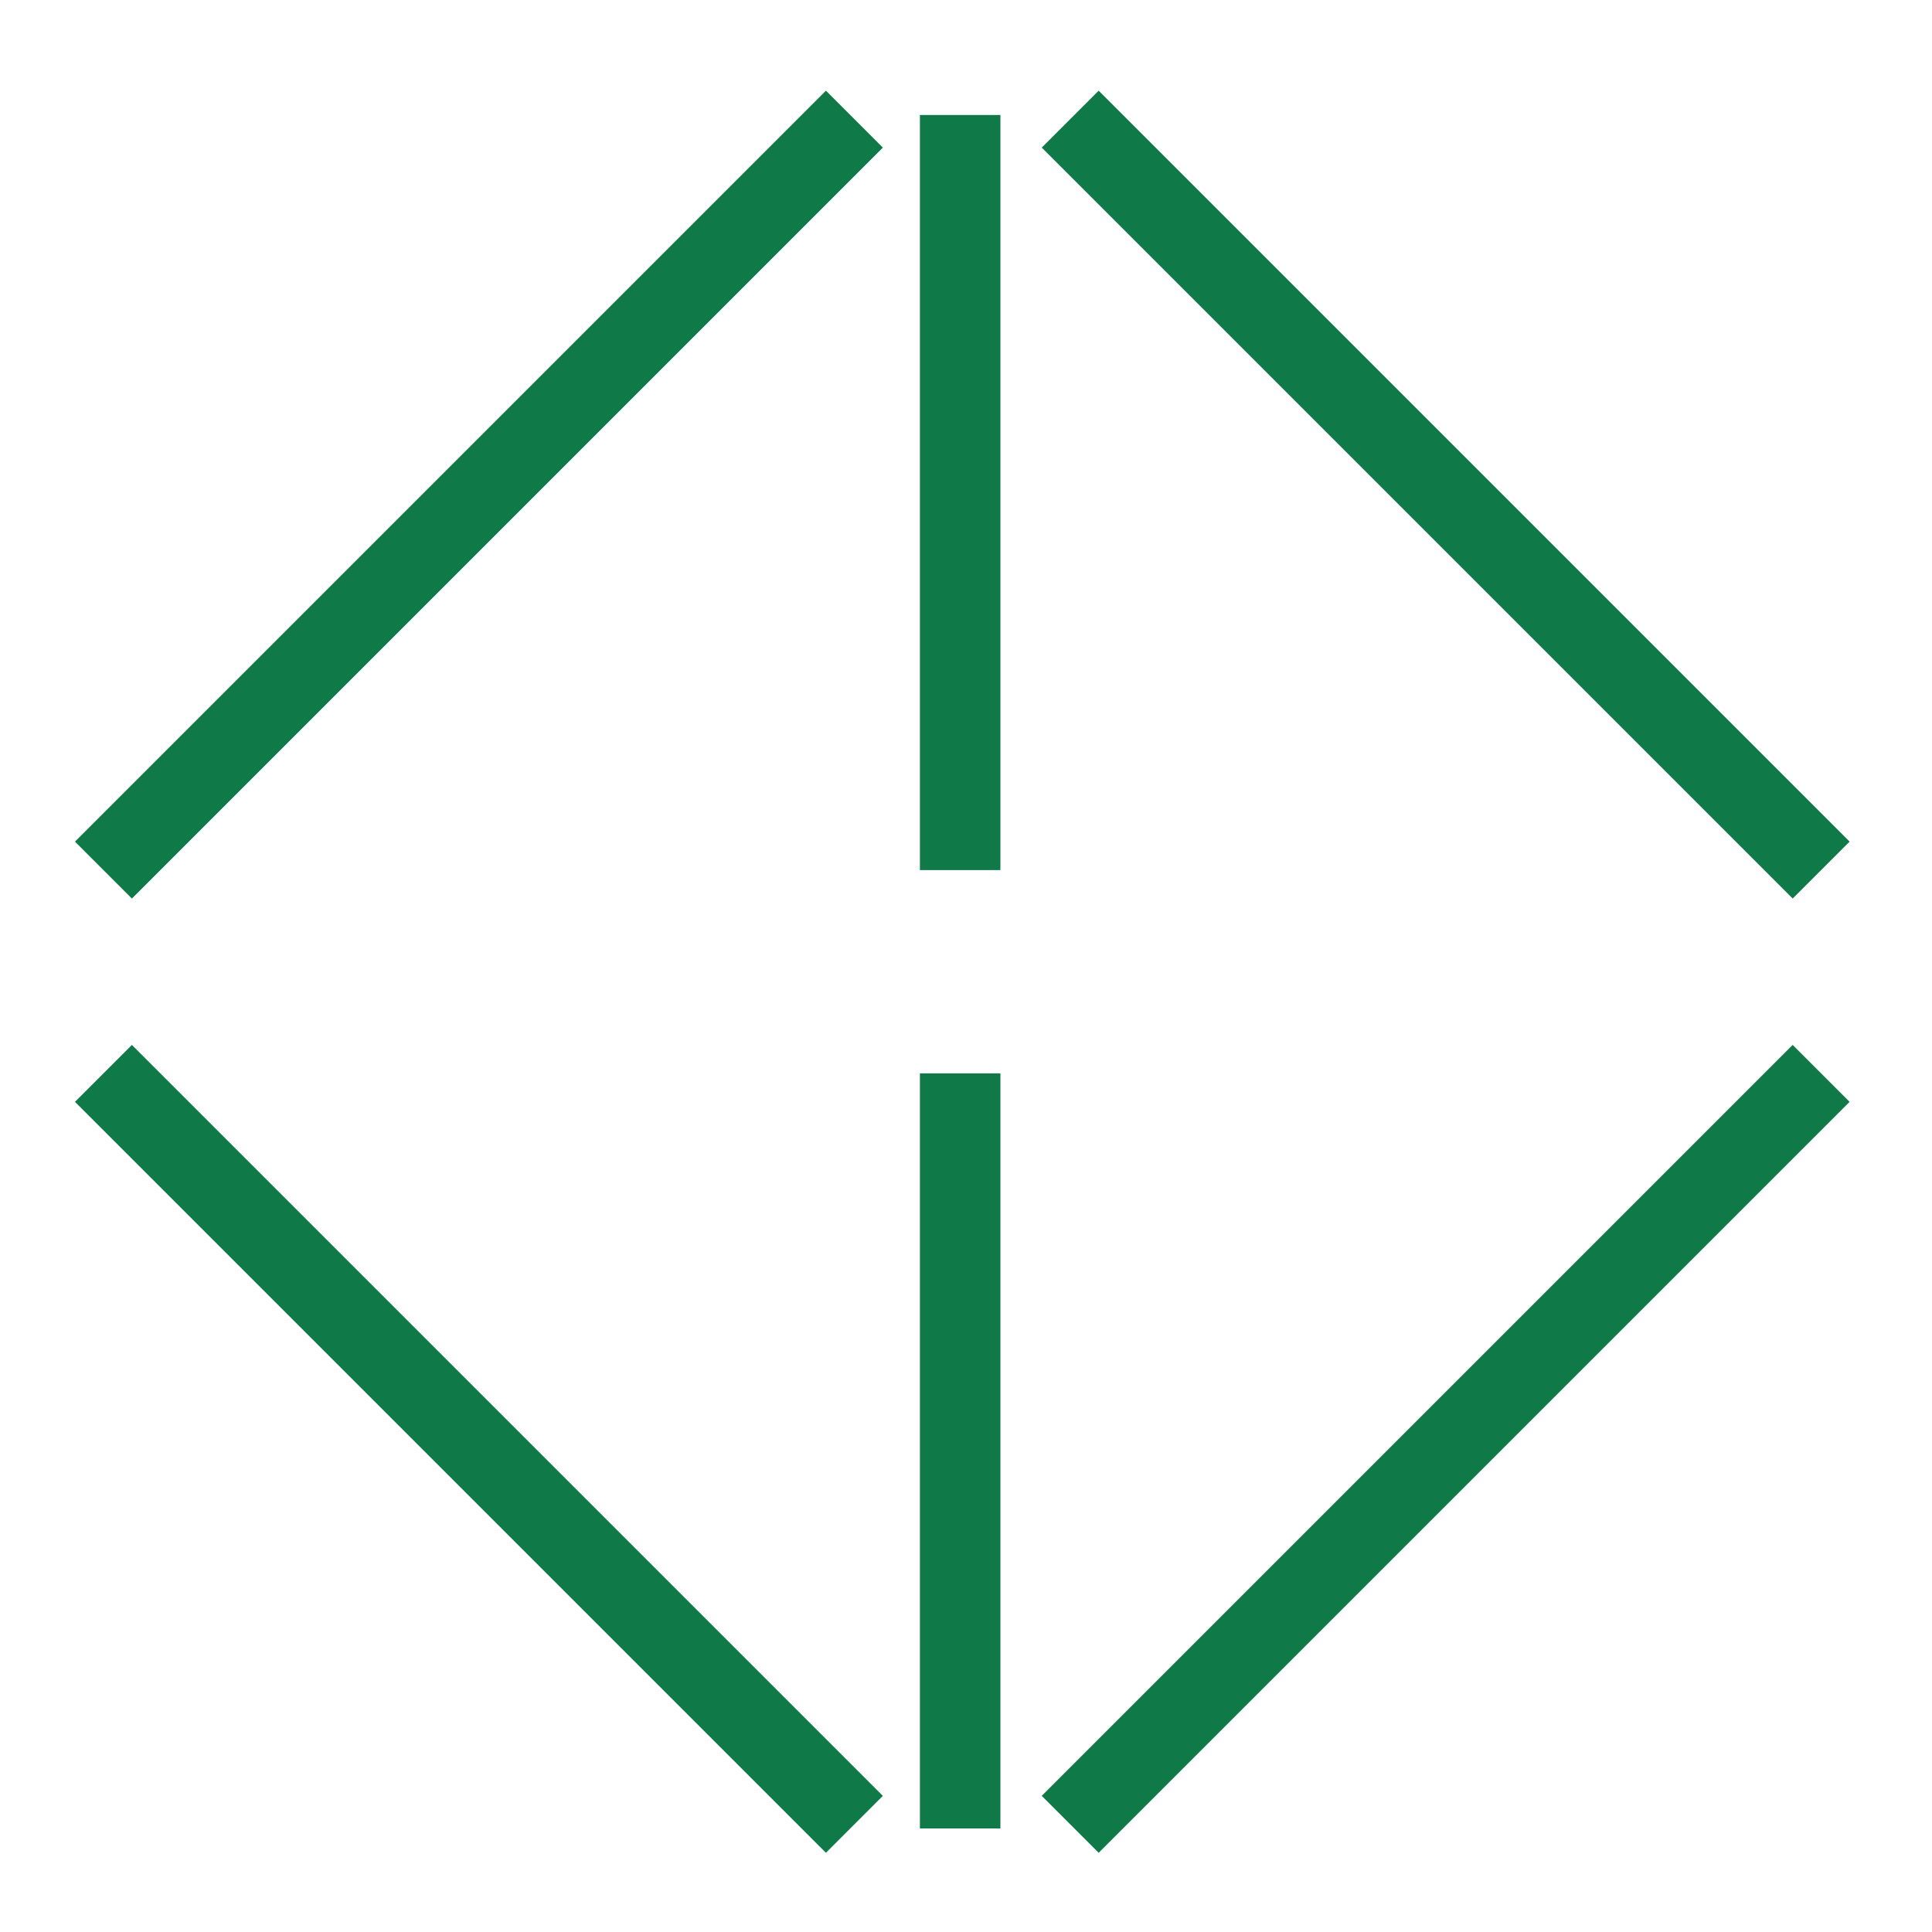 <?xml version="1.0" encoding="UTF-8"?> <svg xmlns="http://www.w3.org/2000/svg" width="48" height="48" viewBox="0 0 48 48" fill="none"><path d="M23.855 21.617V2.857" stroke="#0F7A47" stroke-width="2"></path><path d="M45.246 21.617L26.589 2.96" stroke="#0F7A47" stroke-width="2"></path><path d="M2.57 21.617L21.227 2.96" stroke="#0F7A47" stroke-width="2"></path><path d="M23.855 26.668V45.428" stroke="#0F7A47" stroke-width="2"></path><path d="M45.246 26.668L26.589 45.325" stroke="#0F7A47" stroke-width="2"></path><path d="M2.57 26.668L21.227 45.325" stroke="#0F7A47" stroke-width="2"></path></svg> 